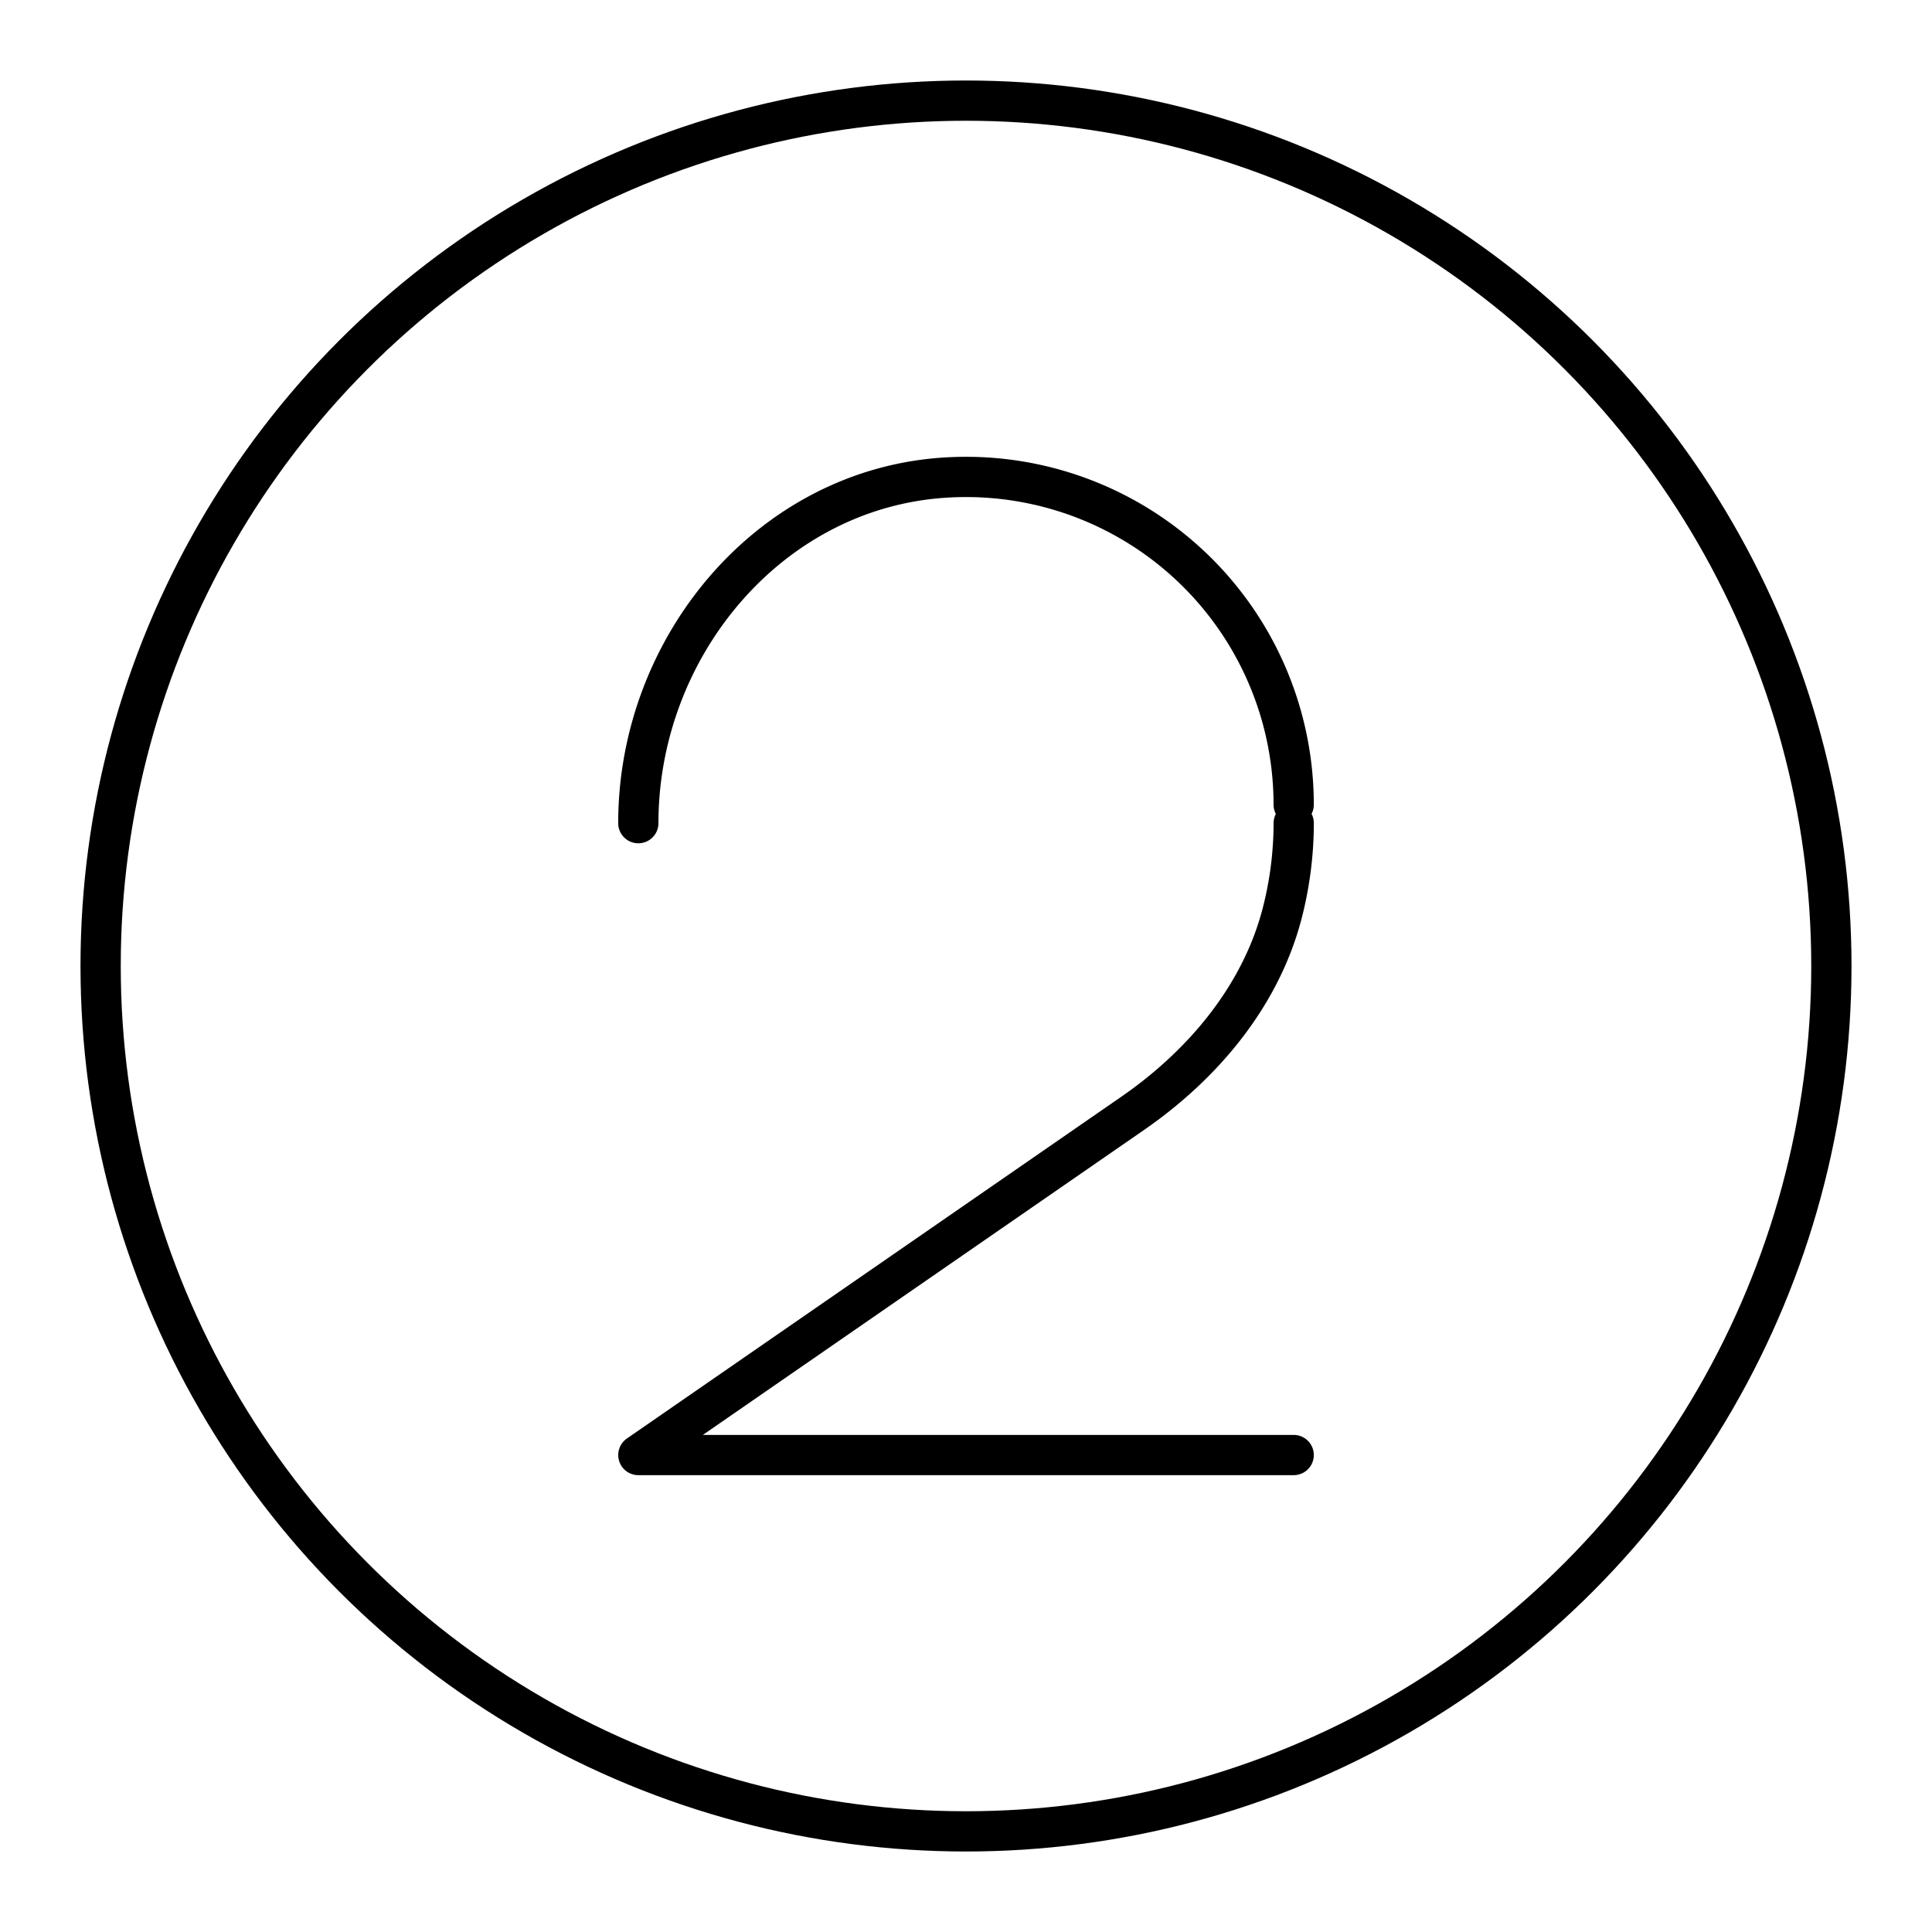 <?xml version="1.0" encoding="utf-8"?>
<!-- Generator: www.svgicons.com -->
<svg xmlns="http://www.w3.org/2000/svg" width="800" height="800" viewBox="0 0 48 48">
<path fill="none" stroke="currentColor" stroke-linecap="round" stroke-linejoin="round" d="M32.141 19.991a8.14 8.14 0 0 0-8.579-8.13c-4.402.231-7.703 4.182-7.703 8.59M32.141 36.15H15.86l12.282-8.49c1.735-1.2 3.162-2.891 3.703-4.93a9 9 0 0 0 .297-2.278"/><circle cx="24" cy="24" r="21.5" fill="none" stroke="currentColor" stroke-linecap="round" stroke-linejoin="round"/>
</svg>